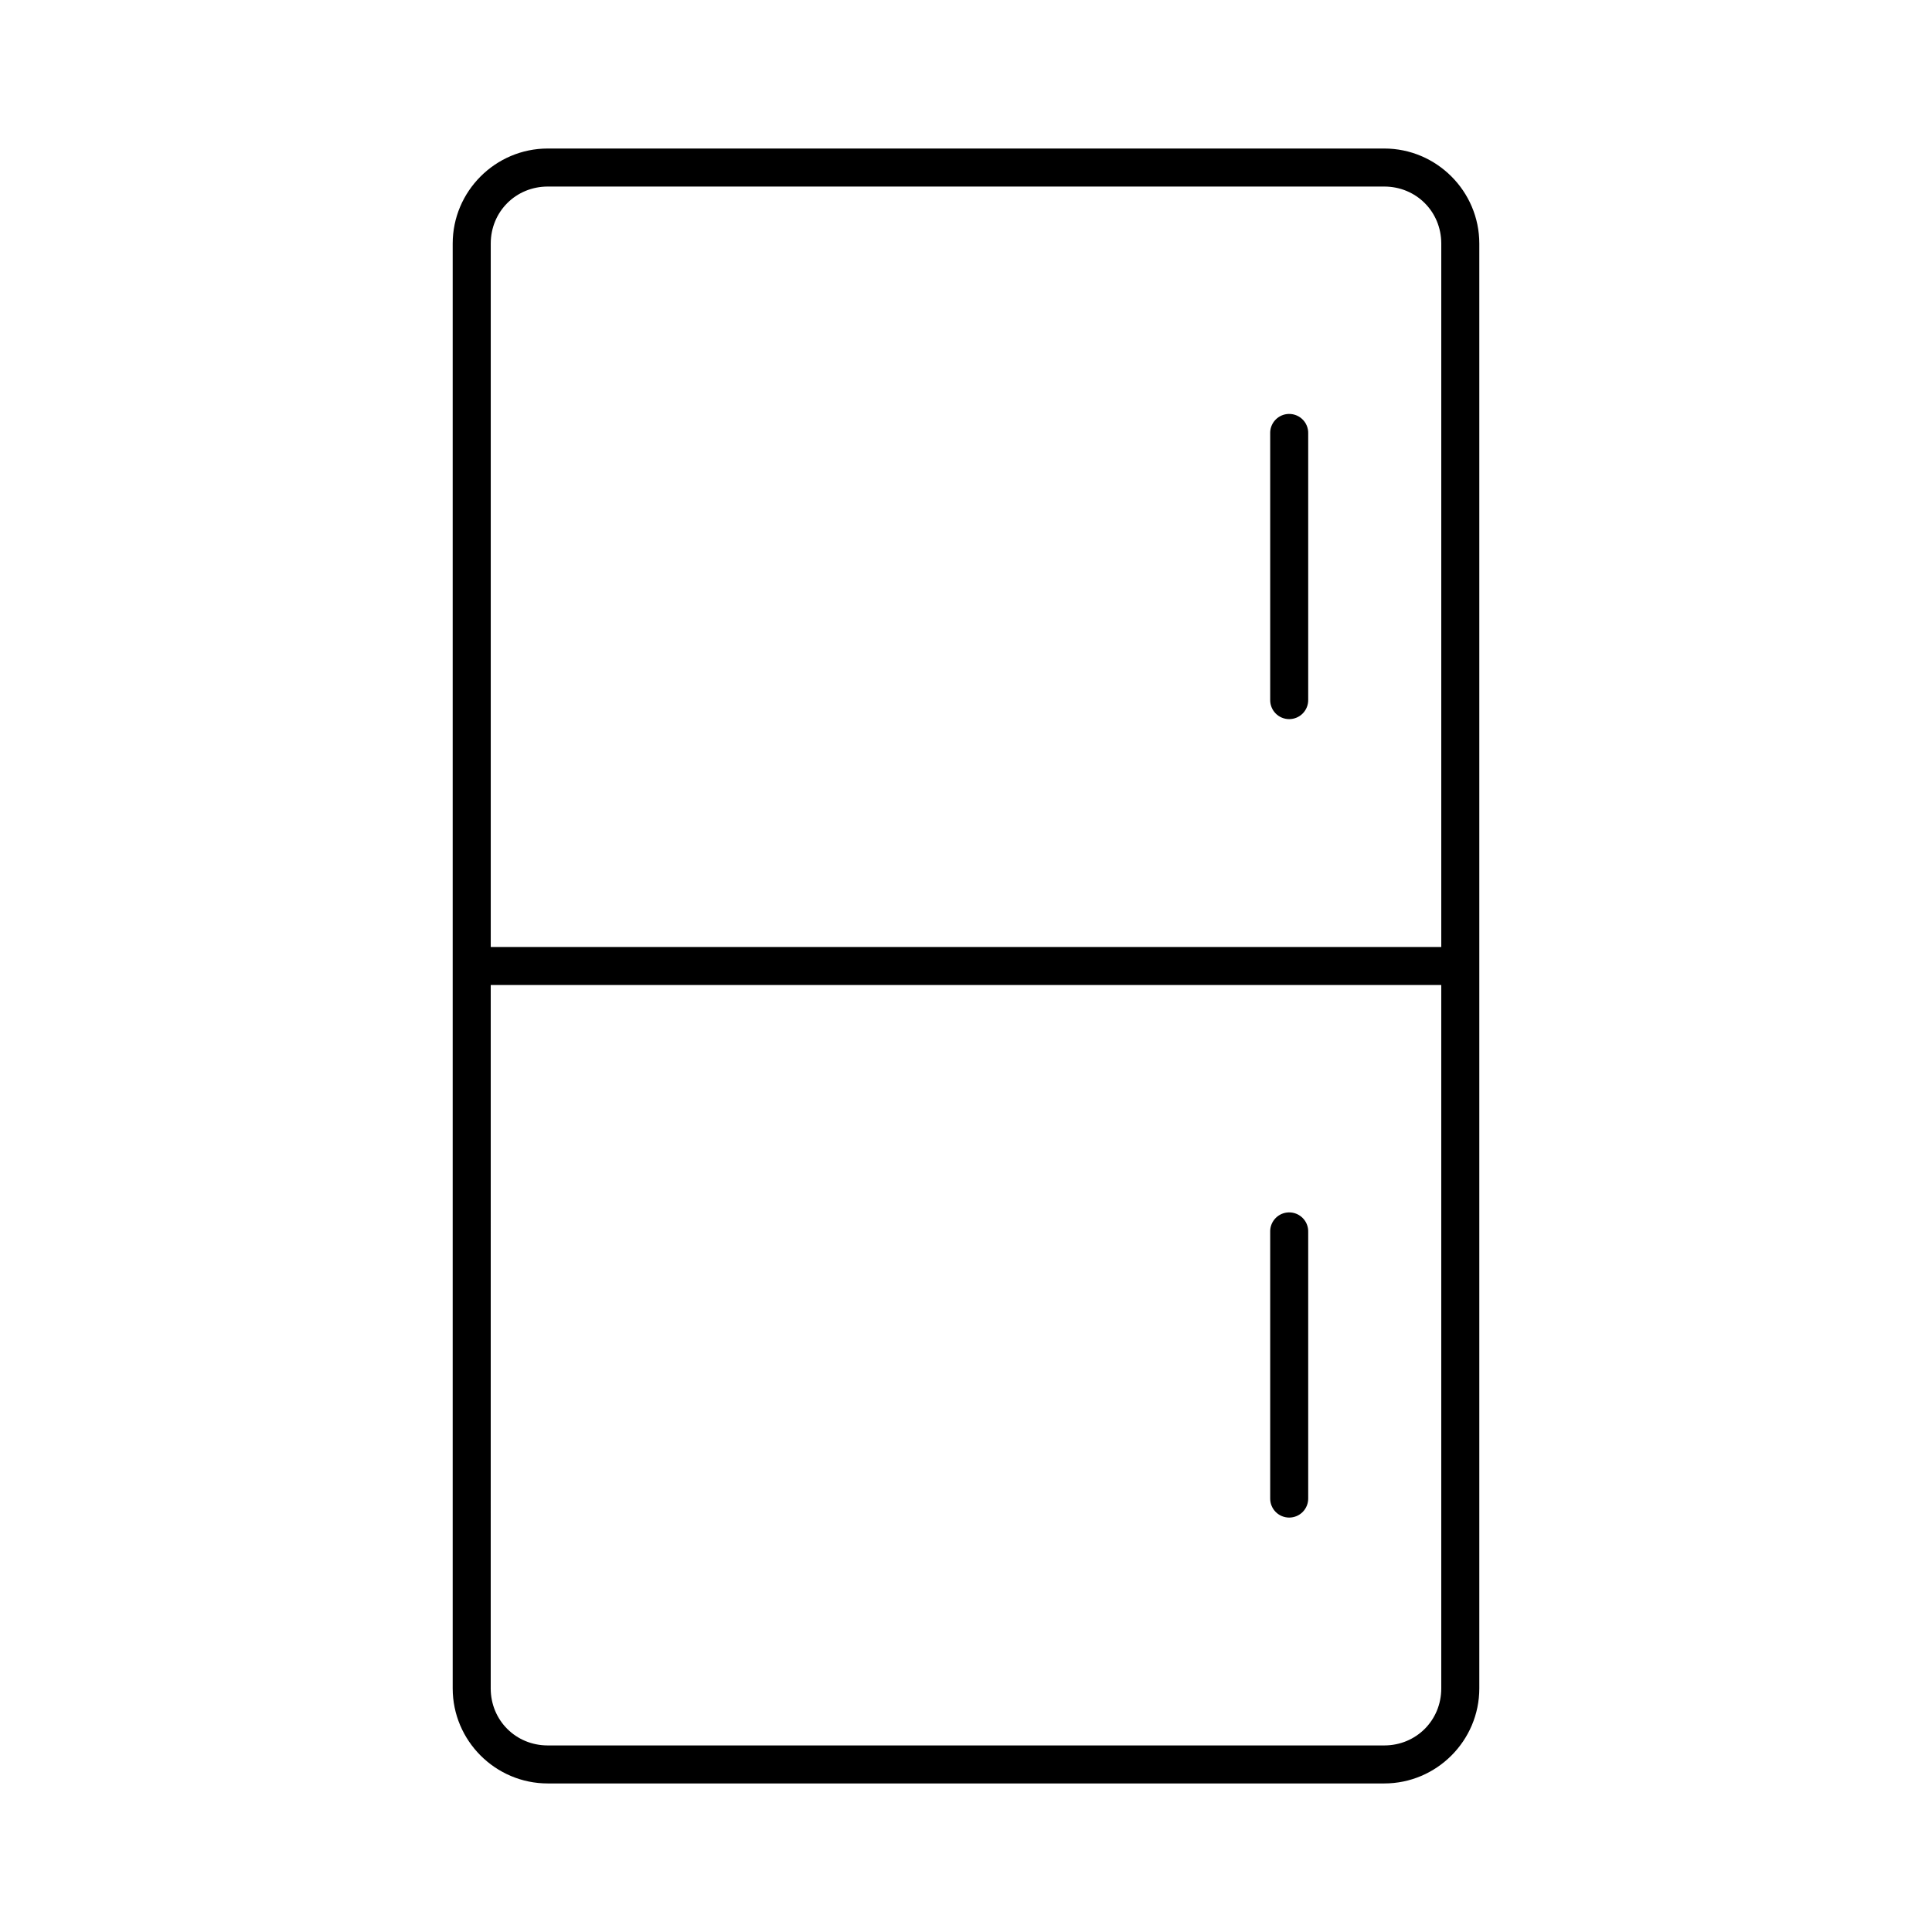 <?xml version="1.0" encoding="UTF-8"?>
<!-- Uploaded to: ICON Repo, www.svgrepo.com, Generator: ICON Repo Mixer Tools -->
<svg fill="#000000" width="800px" height="800px" version="1.1" viewBox="144 144 512 512" xmlns="http://www.w3.org/2000/svg">
 <path d="m289.16 183.36c-13.867 0-25.191 11.324-25.191 25.191v382.89c0 13.871 11.324 25.191 25.191 25.191h221.68c13.867 0 25.191-11.32 25.191-25.191v-382.89c0-13.867-11.324-25.191-25.191-25.191zm0 10.078h221.68c8.461 0 15.113 6.652 15.113 15.113v186.41h-251.9v-186.41c0-8.461 6.652-15.113 15.113-15.113zm195.86 60.297c-2.594 0.328-4.508 2.582-4.406 5.199v70.531c-0.02 1.348 0.5 2.648 1.449 3.609 0.945 0.961 2.238 1.5 3.586 1.5 1.352 0 2.644-0.539 3.59-1.5 0.945-0.961 1.469-2.262 1.449-3.609v-70.531c0.059-1.48-0.539-2.91-1.629-3.914-1.094-1-2.57-1.469-4.039-1.285zm-210.97 151.3h251.9v186.41c0 8.461-6.652 15.113-15.113 15.113h-221.68c-8.461 0-15.113-6.652-15.113-15.113zm210.97 60.301c-2.594 0.324-4.508 2.582-4.406 5.195v70.535c-0.02 1.348 0.5 2.648 1.449 3.609 0.945 0.957 2.238 1.5 3.586 1.5 1.352 0 2.644-0.543 3.59-1.5 0.945-0.961 1.469-2.262 1.449-3.609v-70.535c0.059-1.48-0.539-2.91-1.629-3.91-1.094-1-2.57-1.473-4.039-1.285z"/>
</svg>